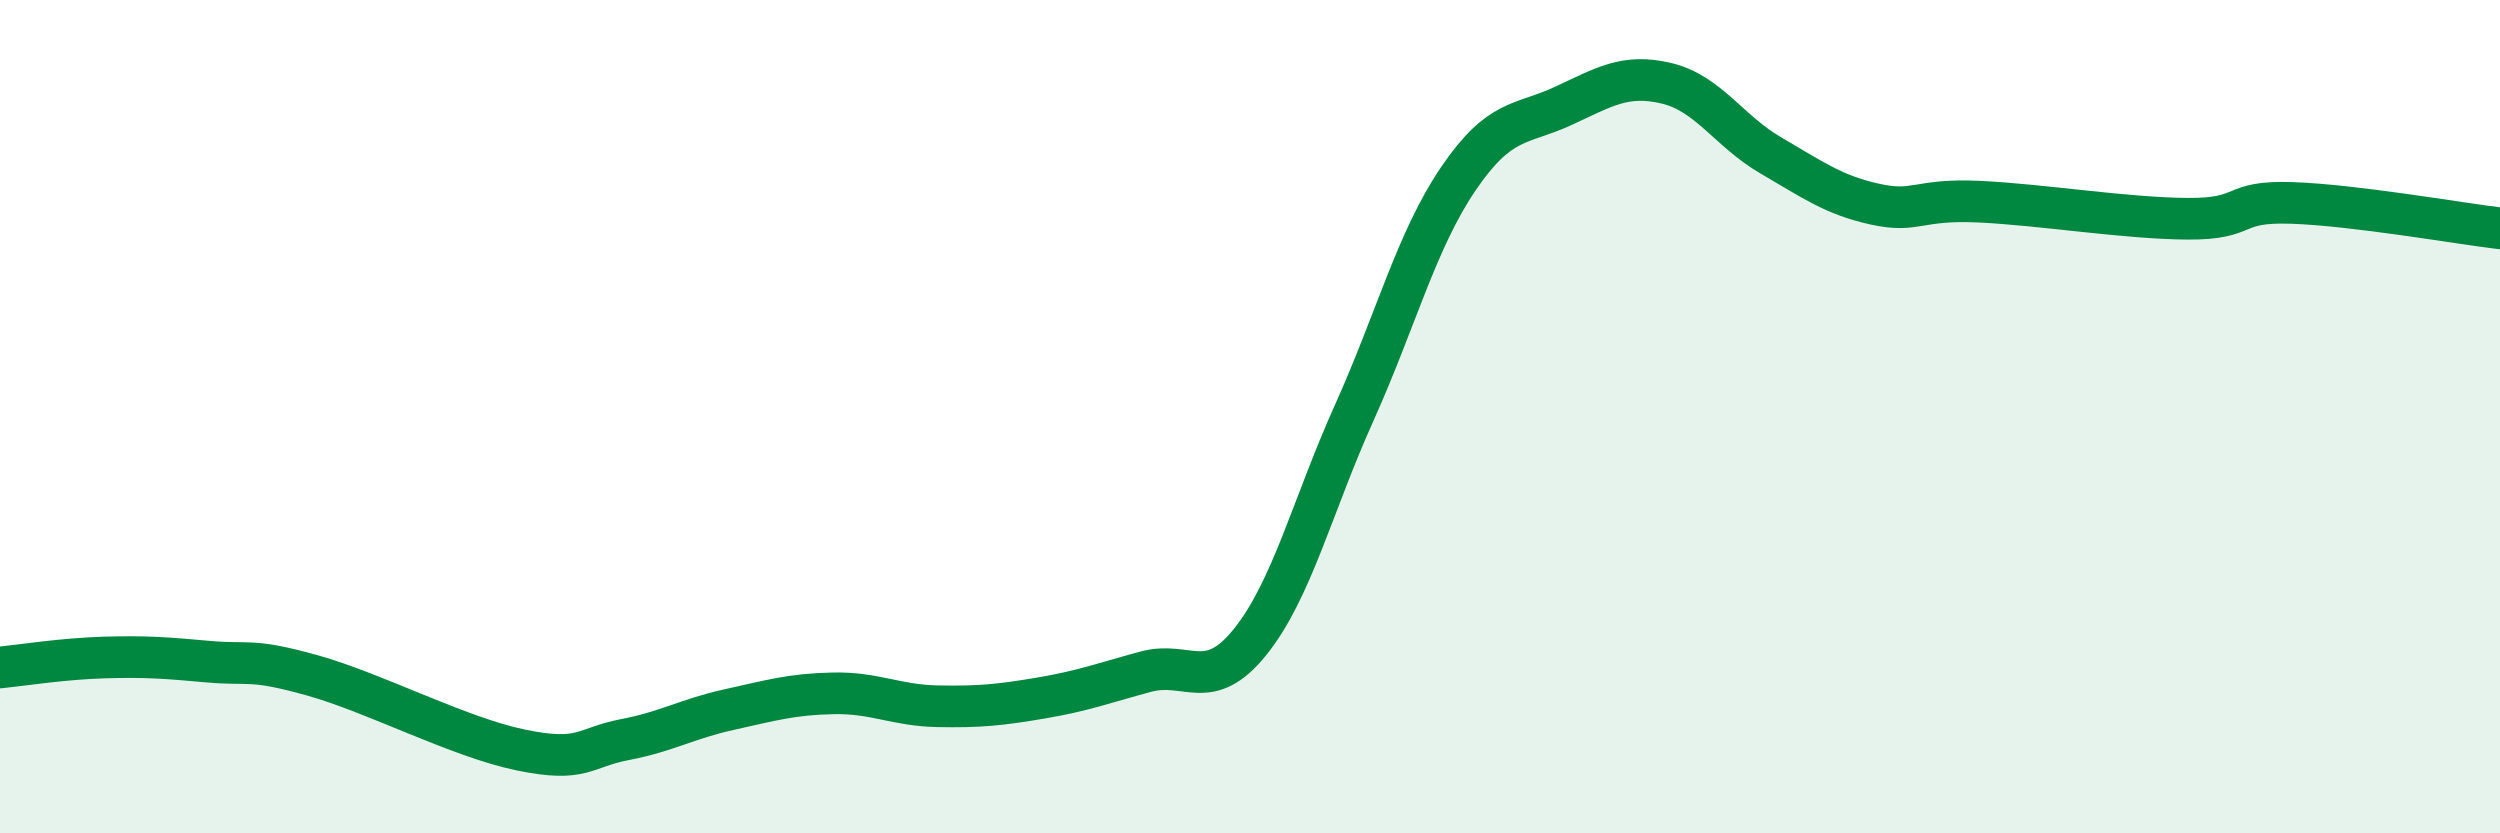
    <svg width="60" height="20" viewBox="0 0 60 20" xmlns="http://www.w3.org/2000/svg">
      <path
        d="M 0,16.02 C 0.5,15.97 1.5,15.81 2.5,15.78 C 3.5,15.75 4,15.79 5,15.88 C 6,15.97 6,15.79 7.5,16.21 C 9,16.63 11,17.69 12.5,18 C 14,18.31 14,17.94 15,17.75 C 16,17.56 16.5,17.25 17.5,17.03 C 18.5,16.81 19,16.66 20,16.64 C 21,16.62 21.5,16.93 22.5,16.95 C 23.5,16.97 24,16.92 25,16.75 C 26,16.58 26.5,16.39 27.5,16.12 C 28.5,15.85 29,16.65 30,15.41 C 31,14.17 31.5,12.13 32.5,9.91 C 33.5,7.69 34,5.76 35,4.29 C 36,2.82 36.5,3.01 37.5,2.55 C 38.5,2.09 39,1.76 40,2 C 41,2.24 41.5,3.15 42.5,3.73 C 43.5,4.31 44,4.68 45,4.9 C 46,5.12 46,4.77 47.5,4.84 C 49,4.91 51,5.24 52.5,5.25 C 54,5.26 53.5,4.82 55,4.87 C 56.5,4.92 59,5.36 60,5.48L60 20L0 20Z"
        fill="#008740"
        opacity="0.1"
        stroke-linecap="round"
        stroke-linejoin="round"
      />
      <path
        d="M 0,16.02 C 0.5,15.97 1.5,15.81 2.5,15.78 C 3.5,15.75 4,15.79 5,15.88 C 6,15.97 6,15.79 7.5,16.21 C 9,16.63 11,17.69 12.5,18 C 14,18.31 14,17.94 15,17.75 C 16,17.56 16.5,17.25 17.5,17.03 C 18.5,16.81 19,16.66 20,16.64 C 21,16.62 21.5,16.93 22.5,16.95 C 23.5,16.97 24,16.92 25,16.75 C 26,16.58 26.5,16.39 27.5,16.12 C 28.5,15.85 29,16.65 30,15.41 C 31,14.17 31.5,12.13 32.5,9.91 C 33.5,7.69 34,5.76 35,4.29 C 36,2.82 36.5,3.01 37.5,2.55 C 38.5,2.09 39,1.76 40,2 C 41,2.24 41.5,3.15 42.5,3.73 C 43.5,4.31 44,4.68 45,4.9 C 46,5.12 46,4.77 47.5,4.84 C 49,4.91 51,5.24 52.5,5.25 C 54,5.26 53.5,4.82 55,4.87 C 56.5,4.92 59,5.36 60,5.48"
        stroke="#008740"
        stroke-width="1"
        fill="none"
        stroke-linecap="round"
        stroke-linejoin="round"
      />
    </svg>
  